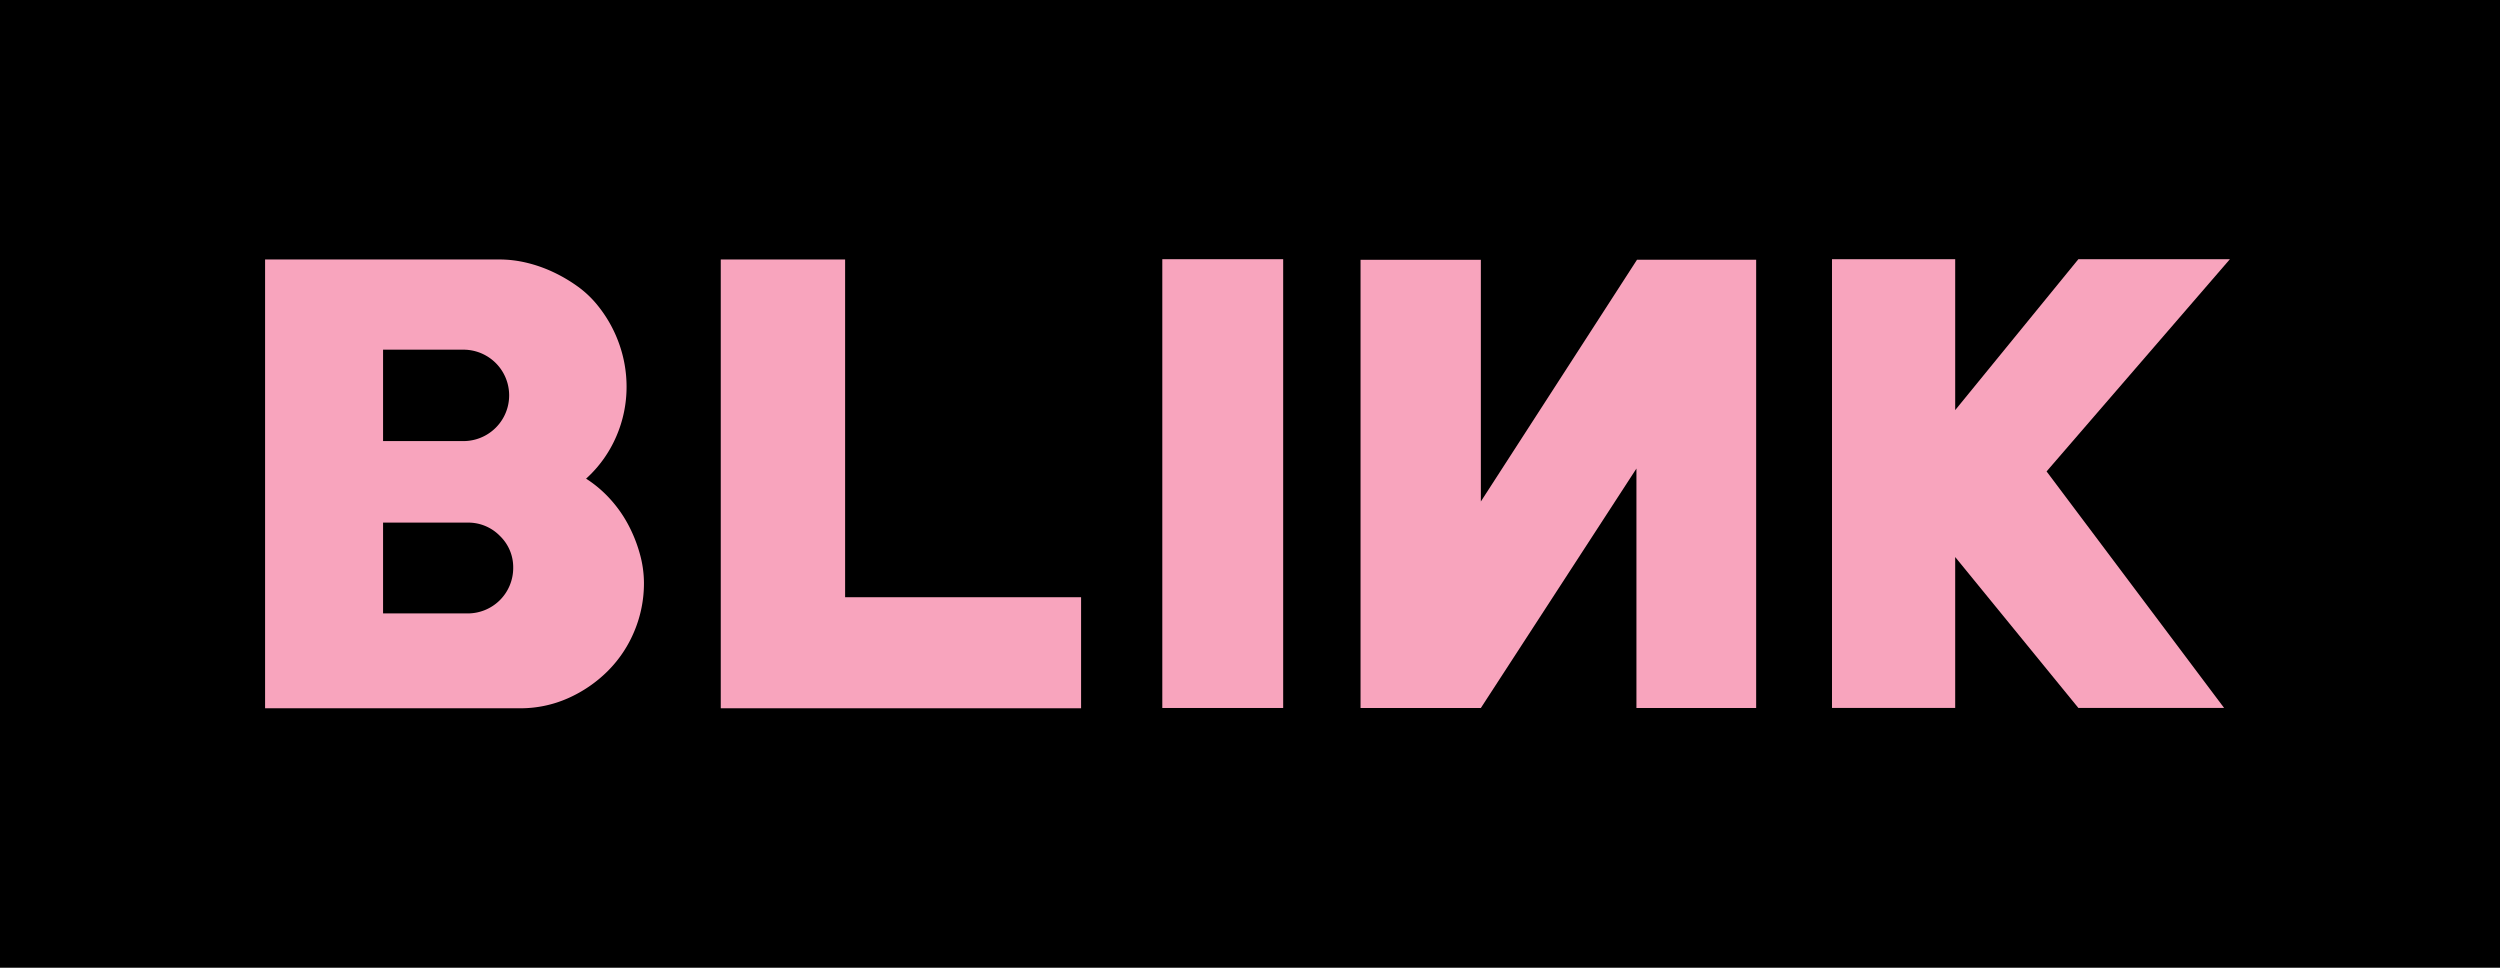 <?xml version="1.0" encoding="UTF-8"?> <svg xmlns="http://www.w3.org/2000/svg" width="155" height="60" viewBox="0 0 155 60"><defs><style>.cls-1{fill:#f8a4bd;}</style></defs><g id="Layer_2" data-name="Layer 2"><g id="Layer_1-2" data-name="Layer 1"><rect width="155" height="60"></rect><path class="cls-1" d="M32.214,43.913H16.435V16.088H30.994a7.161,7.161,0,0,1,1.631.196,8.495,8.495,0,0,1,1.65.574,9.444,9.444,0,0,1,1.506.878,6.308,6.308,0,0,1,1.201,1.112A8.035,8.035,0,0,1,38.363,21.25a7.898,7.898,0,0,1,.484,2.725,7.705,7.705,0,0,1-.645,3.102,7.54,7.54,0,0,1-1.865,2.6A7.391,7.391,0,0,1,37.79,30.897,7.799,7.799,0,0,1,38.92,32.475a8.823,8.823,0,0,1,.735,1.811,6.757,6.757,0,0,1,.27,1.846,7.681,7.681,0,0,1-.592,2.994,7.601,7.601,0,0,1-1.649,2.475,8.17,8.17,0,0,1-2.457,1.685A7.26,7.26,0,0,1,32.214,43.913ZM28.735,21.68H23.75v5.667h4.984a2.833,2.833,0,0,0,0-5.667Zm.251,10.722H23.75v5.63h5.236a2.817,2.817,0,0,0,2.833-2.802c0-.01,0-.021,0-.031a2.692,2.692,0,0,0-.825-1.972A2.733,2.733,0,0,0,28.986,32.402Z"></path><path class="cls-1" d="M44.687,43.913V16.088h7.71v20.94h14.63v6.885Z"></path><path class="cls-1" d="M72.063,43.895V16.07h7.494v27.825Z"></path><path class="cls-1" d="M84.354,43.895V16.106h7.459V31.093l9.681-14.988h7.388V43.895h-7.423V29.05L91.813,43.895Z"></path><path class="cls-1" d="M126.888,29.228l11.008,14.666h-9.036l-7.638-9.358v9.358h-7.638V16.069h7.638v9.358l7.638-9.358h9.395Z"></path></g></g></svg> 
